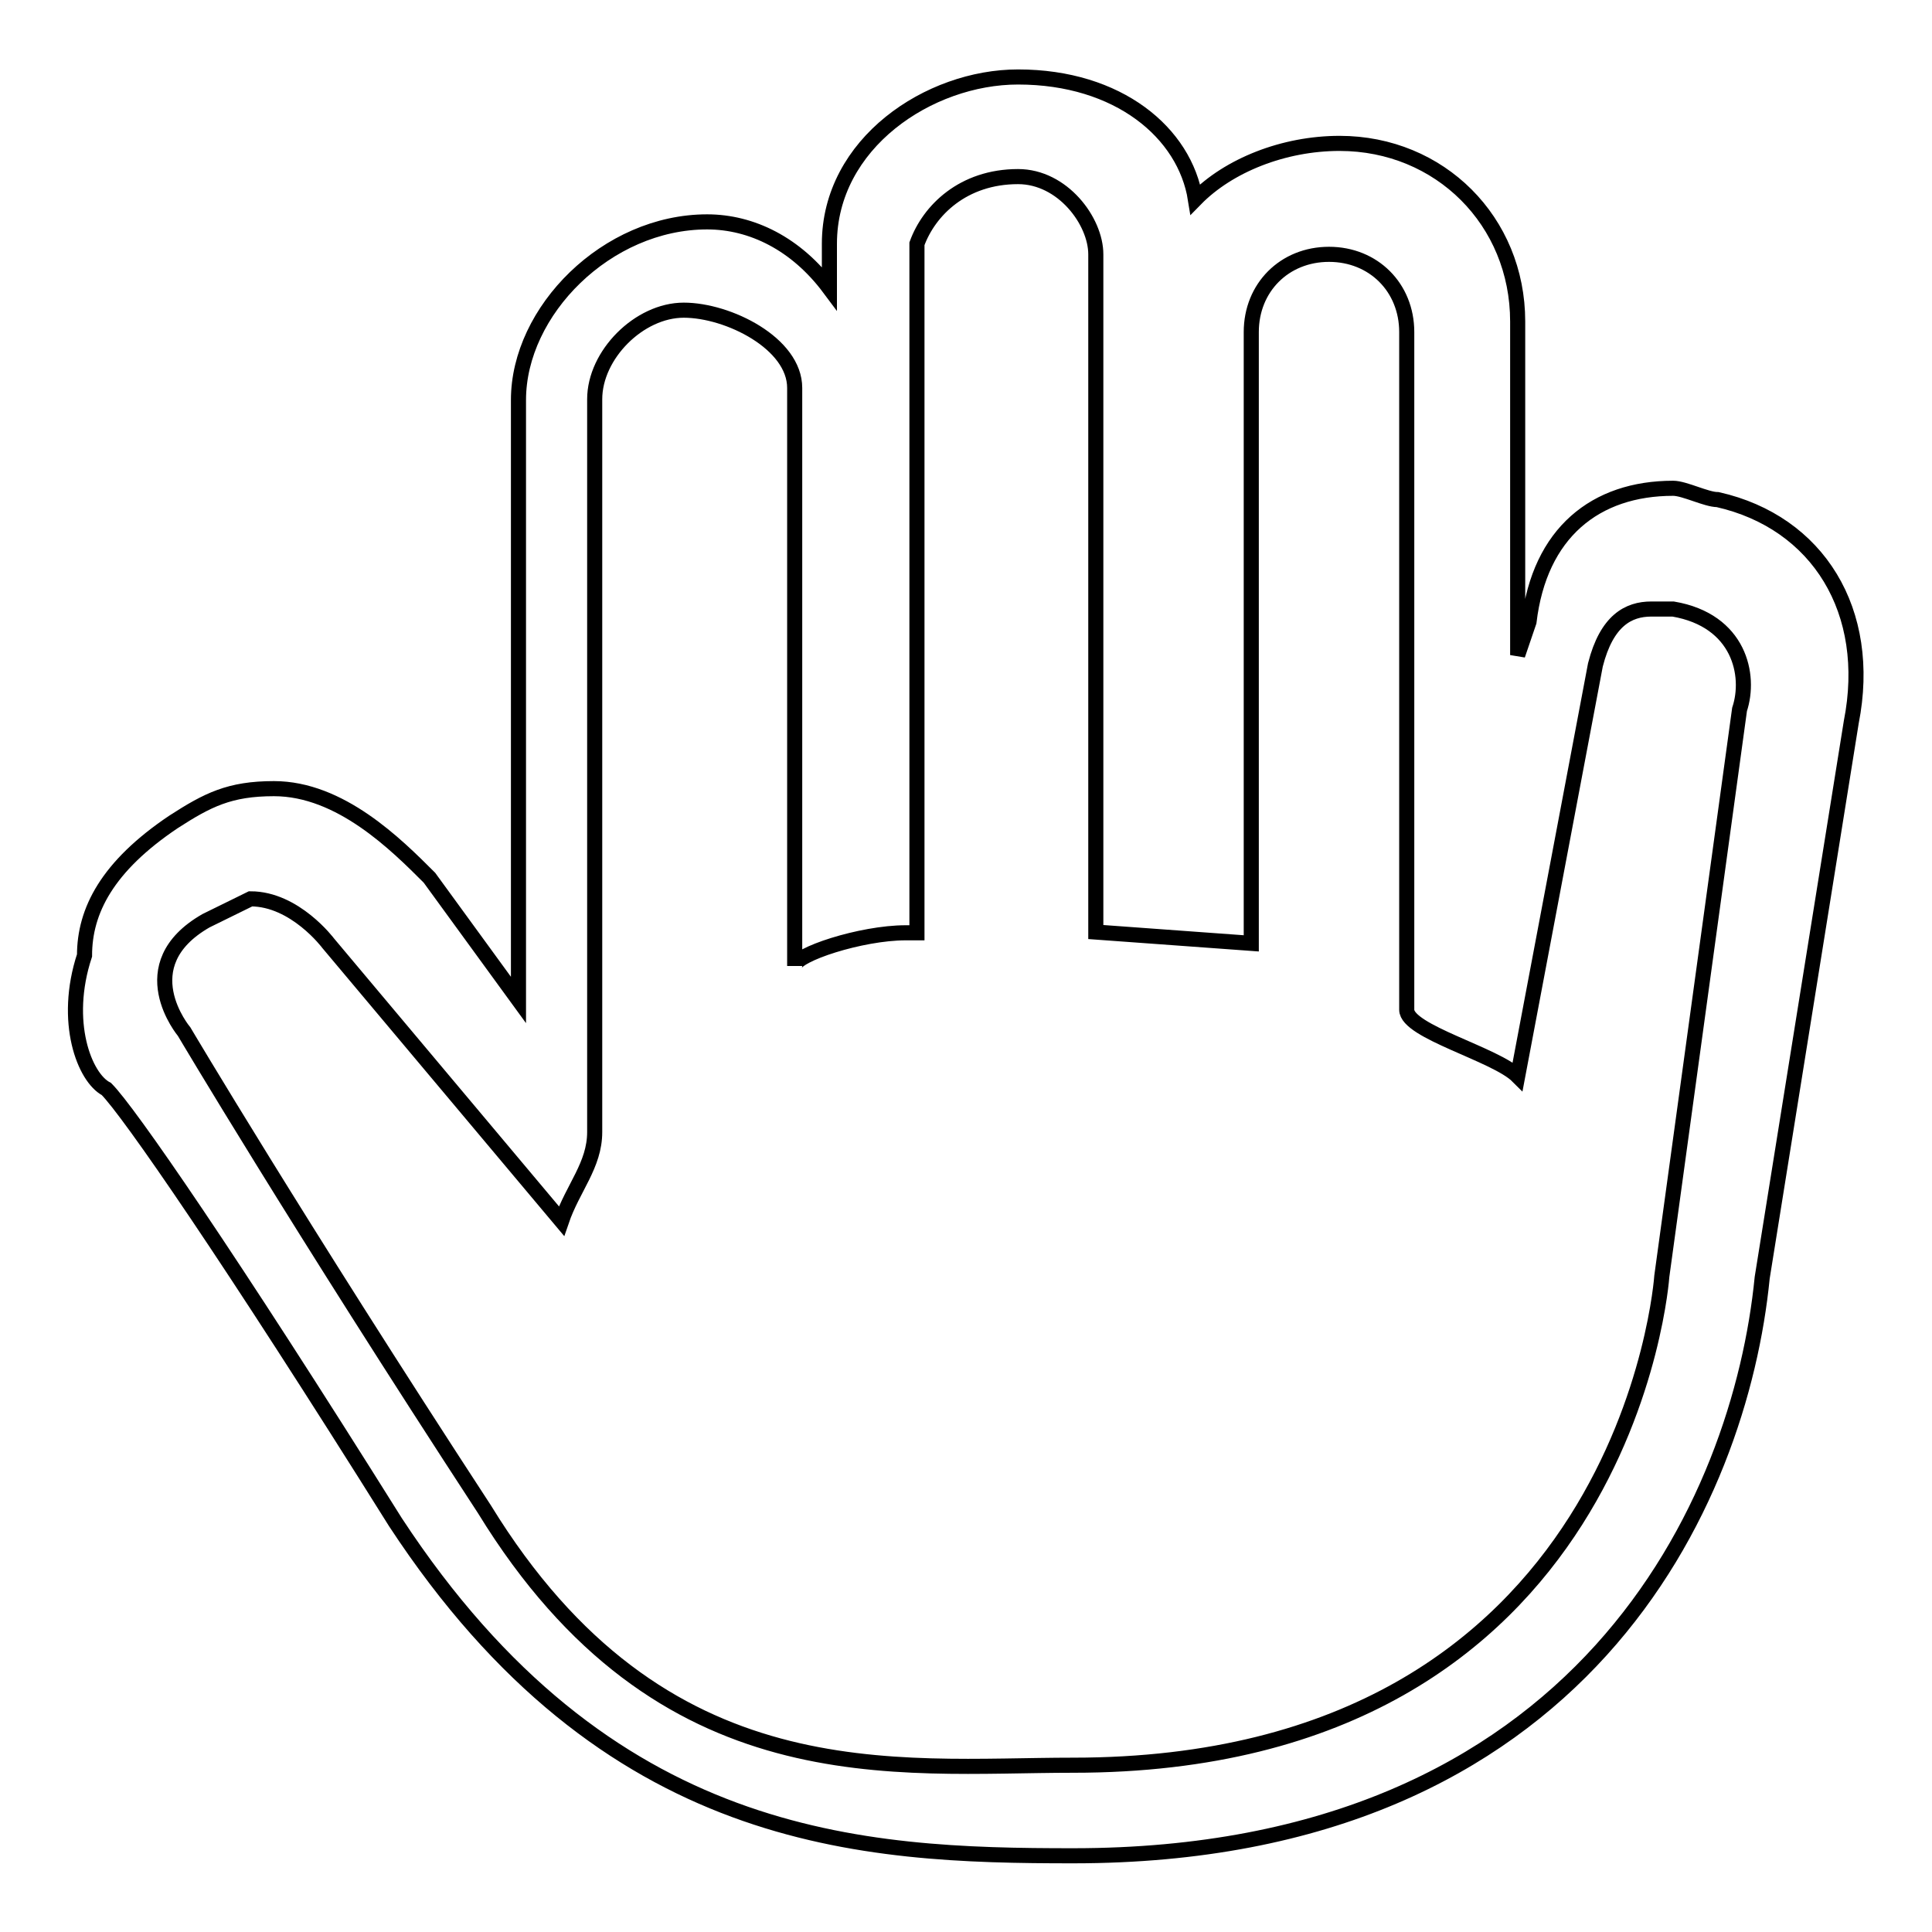 <?xml version="1.0" encoding="utf-8"?>
<!-- Svg Vector Icons : http://www.onlinewebfonts.com/icon -->
<!DOCTYPE svg PUBLIC "-//W3C//DTD SVG 1.1//EN" "http://www.w3.org/Graphics/SVG/1.1/DTD/svg11.dtd">
<svg version="1.1" xmlns="http://www.w3.org/2000/svg" xmlns:xlink="http://www.w3.org/1999/xlink" x="0px" y="0px" viewBox="0 0 256 256" enable-background="new 0 0 256 256" xml:space="preserve">
<g> <path stroke-width="2" fill-opacity="0" stroke="#000000"  d="M134.9,23.4c5.9,0,10.3,5.9,10.3,10.3v89.8l20.6,1.5v-81c0-5.9,4.4-10.3,10.3-10.3 c5.9,0,10.3,4.4,10.3,10.3v89.8c0,2.9,11.8,5.9,14.7,8.8l10.3-54.5c1.5-5.9,4.4-7.4,7.4-7.4h2.9c8.8,1.5,10.3,8.8,8.8,13.3 l-10.3,75.1c0,0-4.4,64.8-78,64.8c-23.6,0-54.5,4.4-78-33.9c-25-38.3-39.8-63.3-39.8-63.3s-7.4-8.8,2.9-14.7l5.9-2.9 c5.9,0,10.3,5.9,10.3,5.9l30.9,36.8c1.5-4.4,4.4-7.4,4.4-11.8V52.9c0-5.9,5.9-11.8,11.8-11.8s14.7,4.4,14.7,10.3V128 c0-1.5,8.8-4.4,14.7-4.4h1.5V32.3C123.1,27.9,127.6,23.4,134.9,23.4L134.9,23.4z M134.9,10.2c-11.8,0-25,8.8-25,22.1v5.9 c-4.4-5.9-10.3-8.8-16.2-8.8c-13.3,0-25,11.8-25,23.6v79.5l-11.8-16.2c-4.4-4.4-11.8-11.8-20.6-11.8c-5.9,0-8.8,1.5-13.3,4.4 c-8.8,5.9-11.8,11.8-11.8,17.7c-2.9,8.8,0,16.2,2.9,17.7c2.9,2.9,16.2,22.1,38.3,57.4c28,42.7,61.8,44.2,89.8,44.2 c67.7,0,88.4-47.1,91.3-76.6l11.8-73.6c2.9-14.7-4.4-26.5-17.7-29.5c-1.5,0-4.4-1.5-5.9-1.5c-10.3,0-17.7,5.9-19.1,17.7l-1.5,4.4 V42.6c0-13.3-10.3-23.6-23.6-23.6c-7.4,0-14.7,2.9-19.1,7.4C157,17.6,148.2,10.2,134.9,10.2z M134.9,23.4c5.9,0,10.3,5.9,10.3,10.3 v89.8l20.6,1.5v-81c0-5.9,4.4-10.3,10.3-10.3c5.9,0,10.3,4.4,10.3,10.3v89.8c0,2.9,11.8,5.9,14.7,8.8l10.3-54.5 c1.5-5.9,4.4-7.4,7.4-7.4h2.9c8.8,1.5,10.3,8.8,8.8,13.3l-10.3,75.1c0,0-4.4,64.8-78,64.8c-23.6,0-54.5,4.4-78-33.9 c-25-38.3-39.8-63.3-39.8-63.3s-7.4-8.8,2.9-14.7l5.9-2.9c5.9,0,10.3,5.9,10.3,5.9l30.9,36.8c1.5-4.4,4.4-7.4,4.4-11.8V52.9 c0-5.9,5.9-11.8,11.8-11.8s14.7,4.4,14.7,10.3V128c0-1.5,8.8-4.4,14.7-4.4h1.5V32.3C123.1,27.9,127.6,23.4,134.9,23.4L134.9,23.4z  M134.9,23.4c5.9,0,10.3,5.9,10.3,10.3v89.8l20.6,1.5v-81c0-5.9,4.4-10.3,10.3-10.3c5.9,0,10.3,4.4,10.3,10.3v89.8 c0,2.9,11.8,5.9,14.7,8.8l10.3-54.5c1.5-5.9,4.4-7.4,7.4-7.4h2.9c8.8,1.5,10.3,8.8,8.8,13.3l-10.3,75.1c0,0-4.4,64.8-78,64.8 c-23.6,0-54.5,4.4-78-33.9c-25-38.3-39.8-63.3-39.8-63.3s-7.4-8.8,2.9-14.7l5.9-2.9c5.9,0,10.3,5.9,10.3,5.9l30.9,36.8 c1.5-4.4,4.4-7.4,4.4-11.8V52.9c0-5.9,5.9-11.8,11.8-11.8s14.7,4.4,14.7,10.3V128c0-1.5,8.8-4.4,14.7-4.4h1.5V32.3 C123.1,27.9,127.6,23.4,134.9,23.4L134.9,23.4z"/></g>
</svg>
